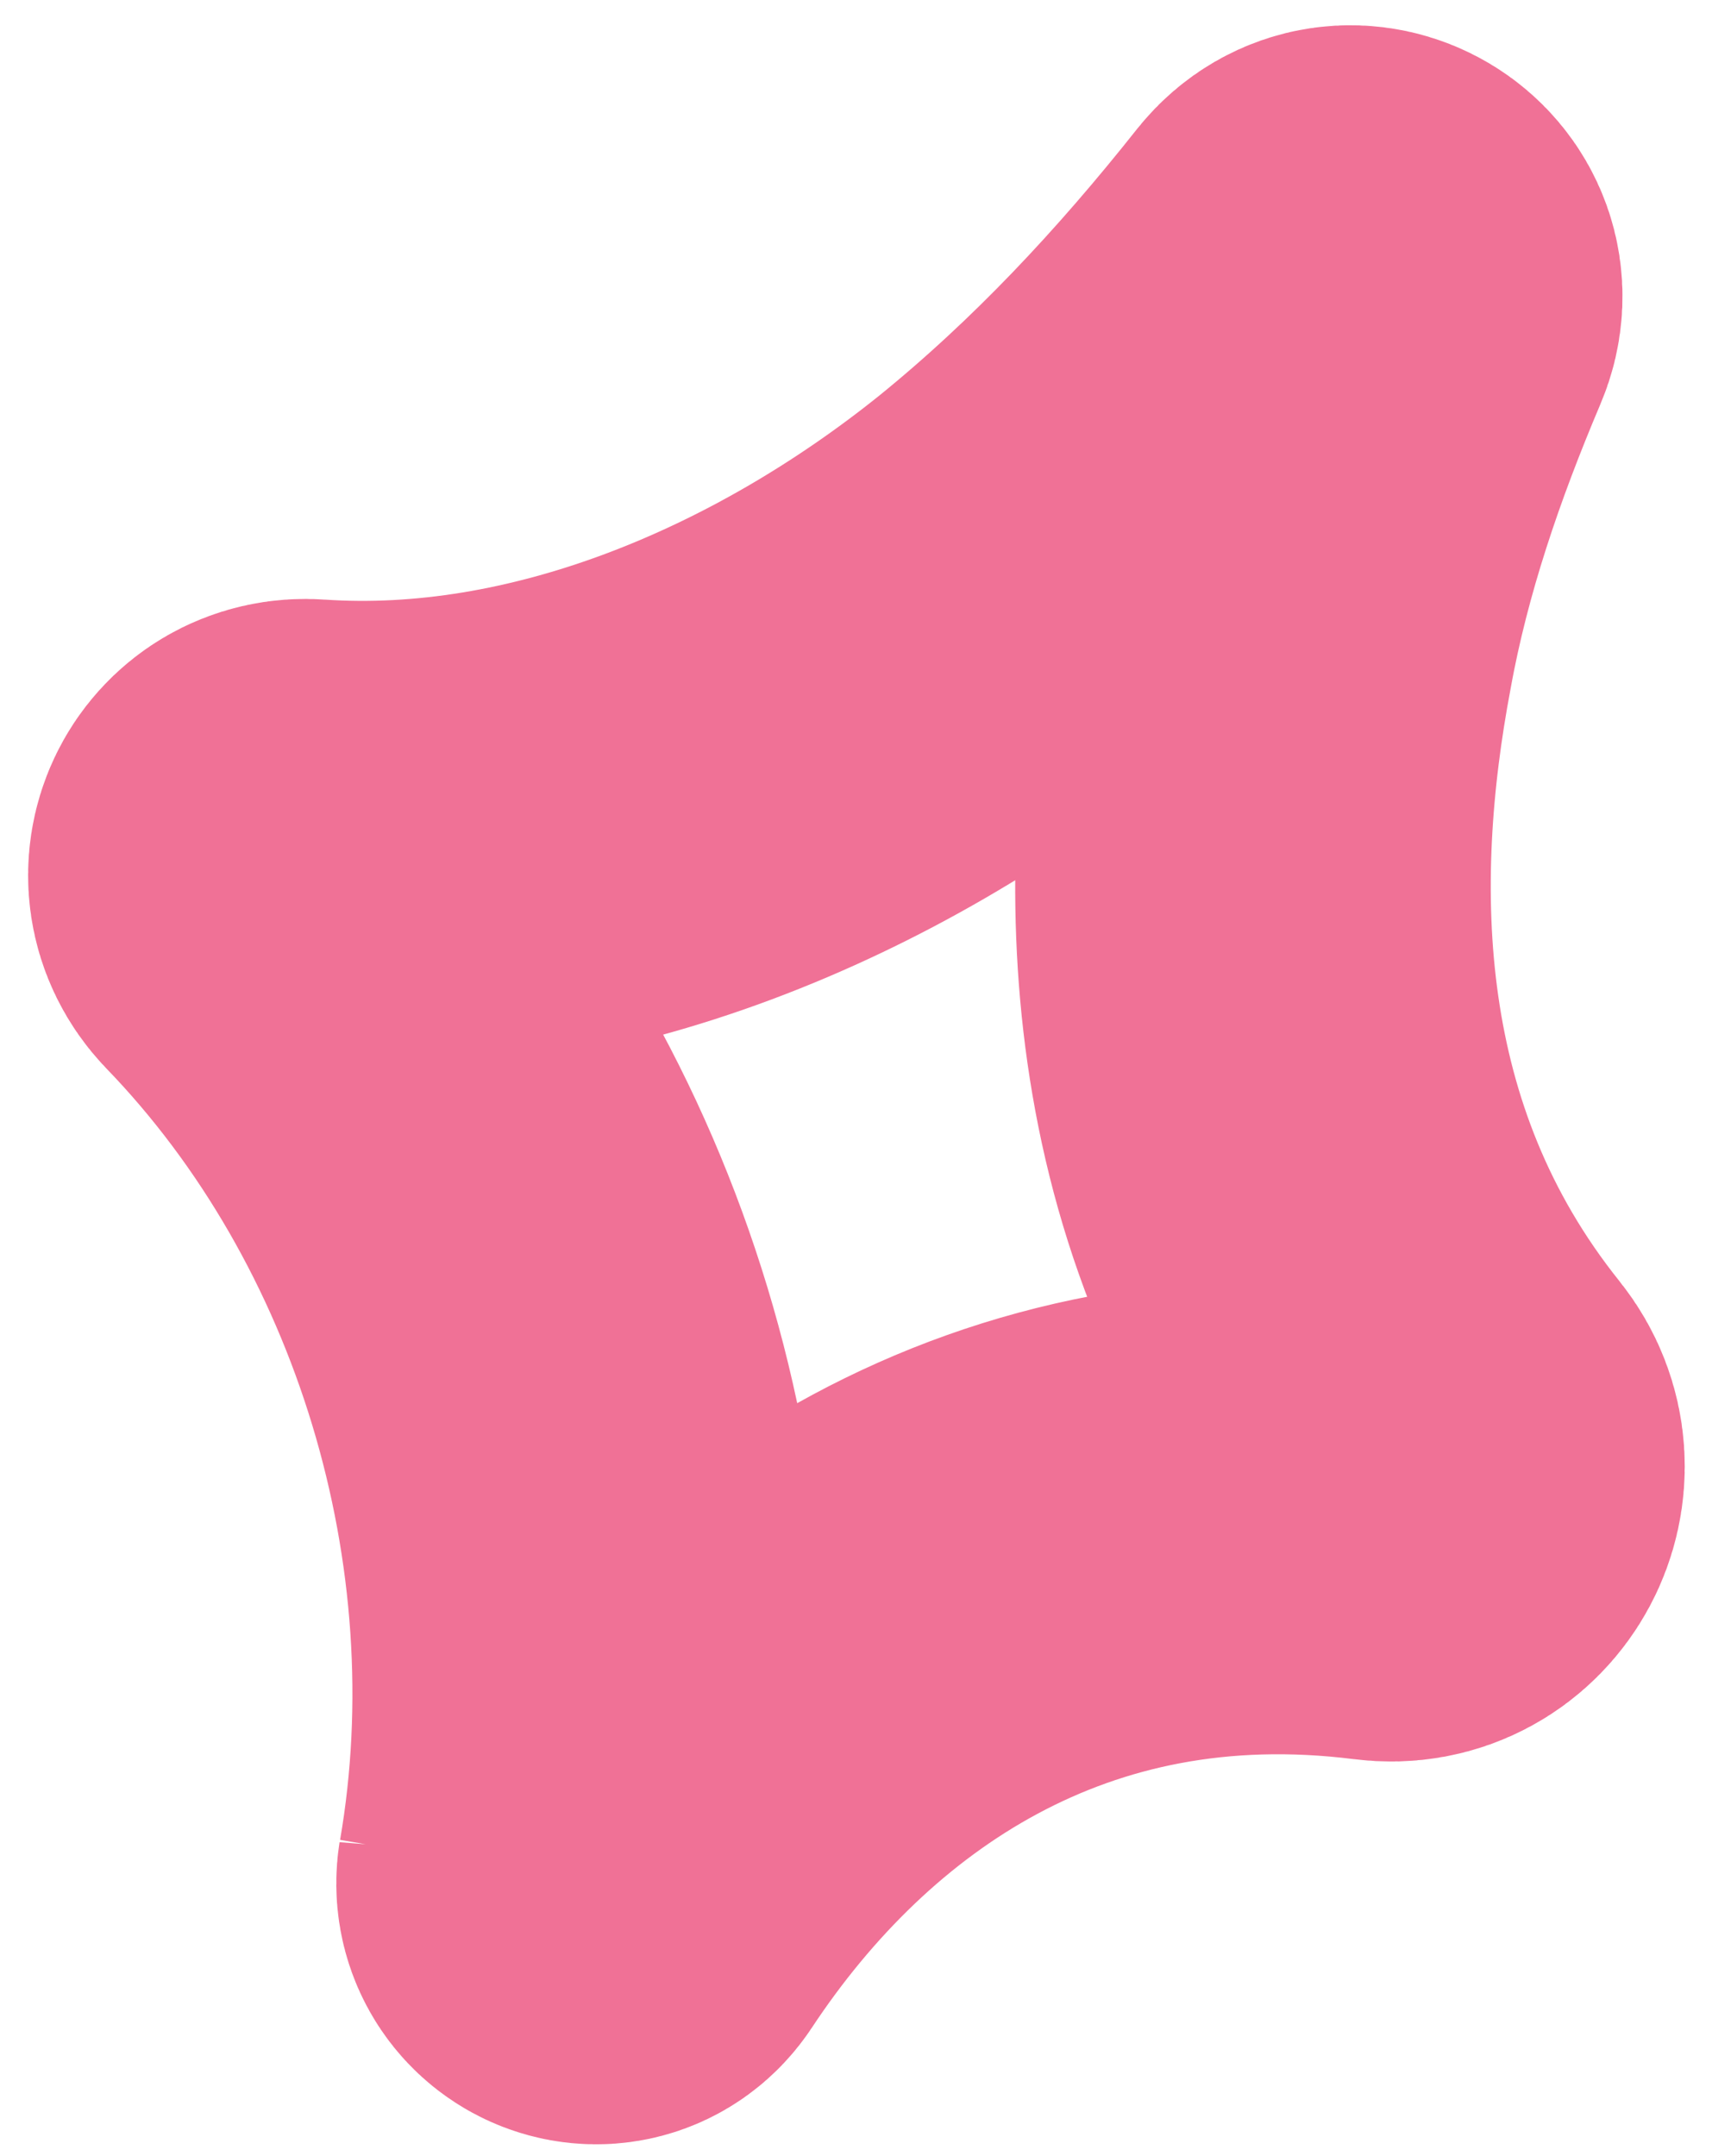 <?xml version="1.0" encoding="UTF-8"?> <svg xmlns="http://www.w3.org/2000/svg" width="54" height="68" viewBox="0 0 54 68" fill="none"><path d="M18.118 59.301C20.009 48.343 16.437 36.442 8.752 28.489C7.941 27.639 8.572 26.303 9.743 26.394C17.818 26.941 26.013 23.48 32.437 18.319C35.92 15.496 38.952 12.248 41.743 8.726C42.554 7.724 44.085 8.635 43.575 9.819C42.134 13.219 40.933 16.71 40.273 20.353C38.892 27.669 38.832 37.11 45.226 45.094C46.246 46.369 45.256 48.251 43.635 48.039C32.528 46.642 24.302 52.319 19.349 59.818C18.929 60.455 17.998 60.03 18.118 59.271V59.301Z" stroke="#F07196" stroke-width="15" stroke-miterlimit="10"></path></svg> 